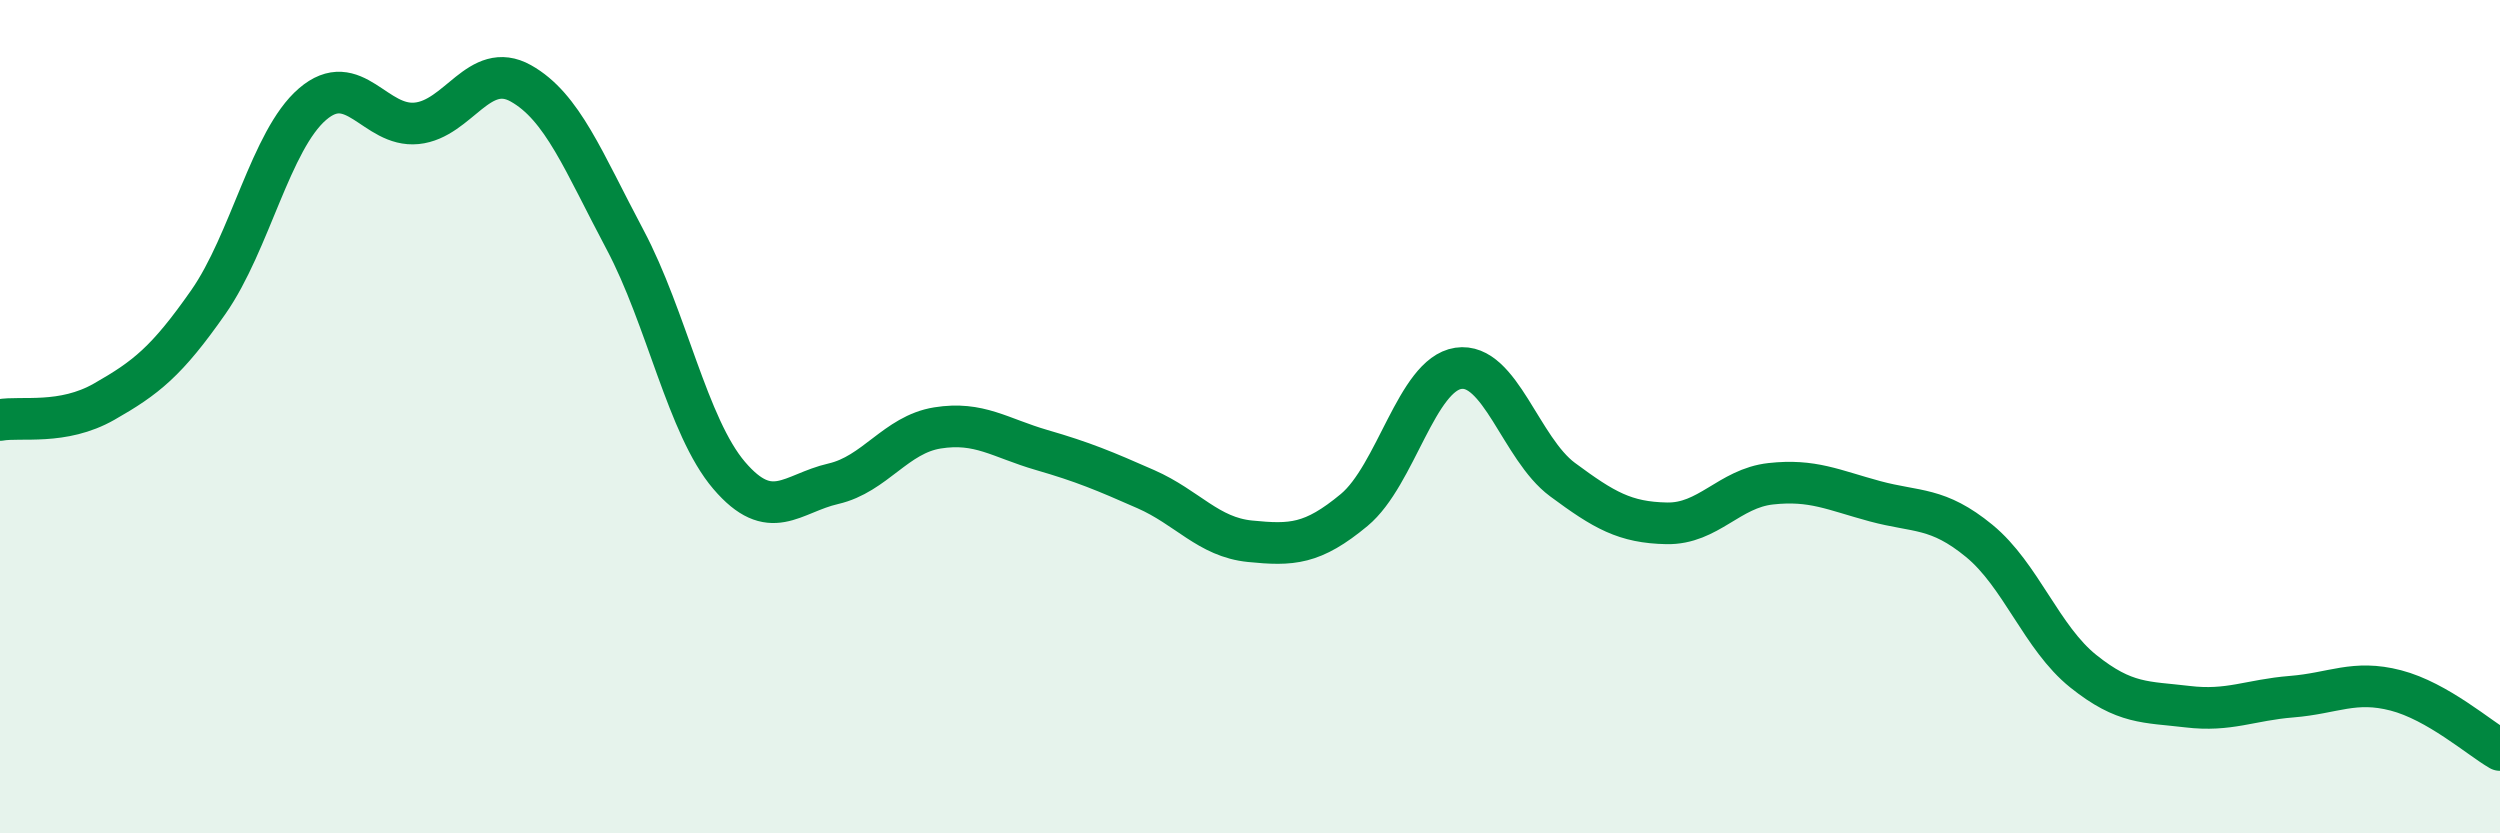
    <svg width="60" height="20" viewBox="0 0 60 20" xmlns="http://www.w3.org/2000/svg">
      <path
        d="M 0,10.08 C 0.5,9.99 1.5,10.21 2.5,9.64 C 3.5,9.07 4,8.68 5,7.25 C 6,5.82 6.5,3.36 7.5,2.5 C 8.5,1.64 9,3.06 10,2.96 C 11,2.86 11.5,1.44 12.5,2 C 13.5,2.56 14,3.87 15,5.75 C 16,7.63 16.5,10.24 17.5,11.41 C 18.5,12.58 19,11.84 20,11.61 C 21,11.38 21.5,10.43 22.5,10.27 C 23.5,10.11 24,10.51 25,10.8 C 26,11.09 26.5,11.3 27.5,11.74 C 28.5,12.18 29,12.89 30,12.99 C 31,13.09 31.5,13.07 32.5,12.24 C 33.5,11.41 34,8.99 35,8.84 C 36,8.69 36.5,10.77 37.5,11.51 C 38.5,12.25 39,12.54 40,12.56 C 41,12.58 41.5,11.72 42.5,11.61 C 43.5,11.5 44,11.76 45,12.03 C 46,12.3 46.5,12.16 47.5,12.98 C 48.5,13.8 49,15.31 50,16.11 C 51,16.91 51.5,16.84 52.5,16.96 C 53.5,17.08 54,16.8 55,16.72 C 56,16.64 56.5,16.31 57.5,16.57 C 58.5,16.83 59.5,17.71 60,18L60 20L0 20Z"
        fill="#008740"
        opacity="0.1"
        stroke-linecap="round"
        stroke-linejoin="round"
      />
      <path
        d="M 0,10.08 C 0.5,9.99 1.5,10.21 2.5,9.64 C 3.5,9.07 4,8.68 5,7.25 C 6,5.82 6.5,3.36 7.5,2.5 C 8.5,1.64 9,3.06 10,2.96 C 11,2.86 11.5,1.44 12.5,2 C 13.5,2.56 14,3.87 15,5.75 C 16,7.63 16.5,10.24 17.5,11.41 C 18.5,12.58 19,11.84 20,11.61 C 21,11.38 21.5,10.43 22.5,10.27 C 23.5,10.11 24,10.51 25,10.8 C 26,11.09 26.5,11.3 27.5,11.74 C 28.5,12.18 29,12.89 30,12.99 C 31,13.09 31.5,13.07 32.5,12.24 C 33.5,11.41 34,8.99 35,8.84 C 36,8.69 36.5,10.77 37.5,11.51 C 38.5,12.25 39,12.54 40,12.56 C 41,12.58 41.5,11.72 42.5,11.61 C 43.5,11.5 44,11.76 45,12.03 C 46,12.3 46.5,12.16 47.5,12.98 C 48.5,13.8 49,15.31 50,16.11 C 51,16.91 51.5,16.84 52.5,16.96 C 53.5,17.08 54,16.8 55,16.72 C 56,16.64 56.5,16.31 57.5,16.57 C 58.5,16.83 59.5,17.71 60,18"
        stroke="#008740"
        stroke-width="1"
        fill="none"
        stroke-linecap="round"
        stroke-linejoin="round"
      />
    </svg>
  